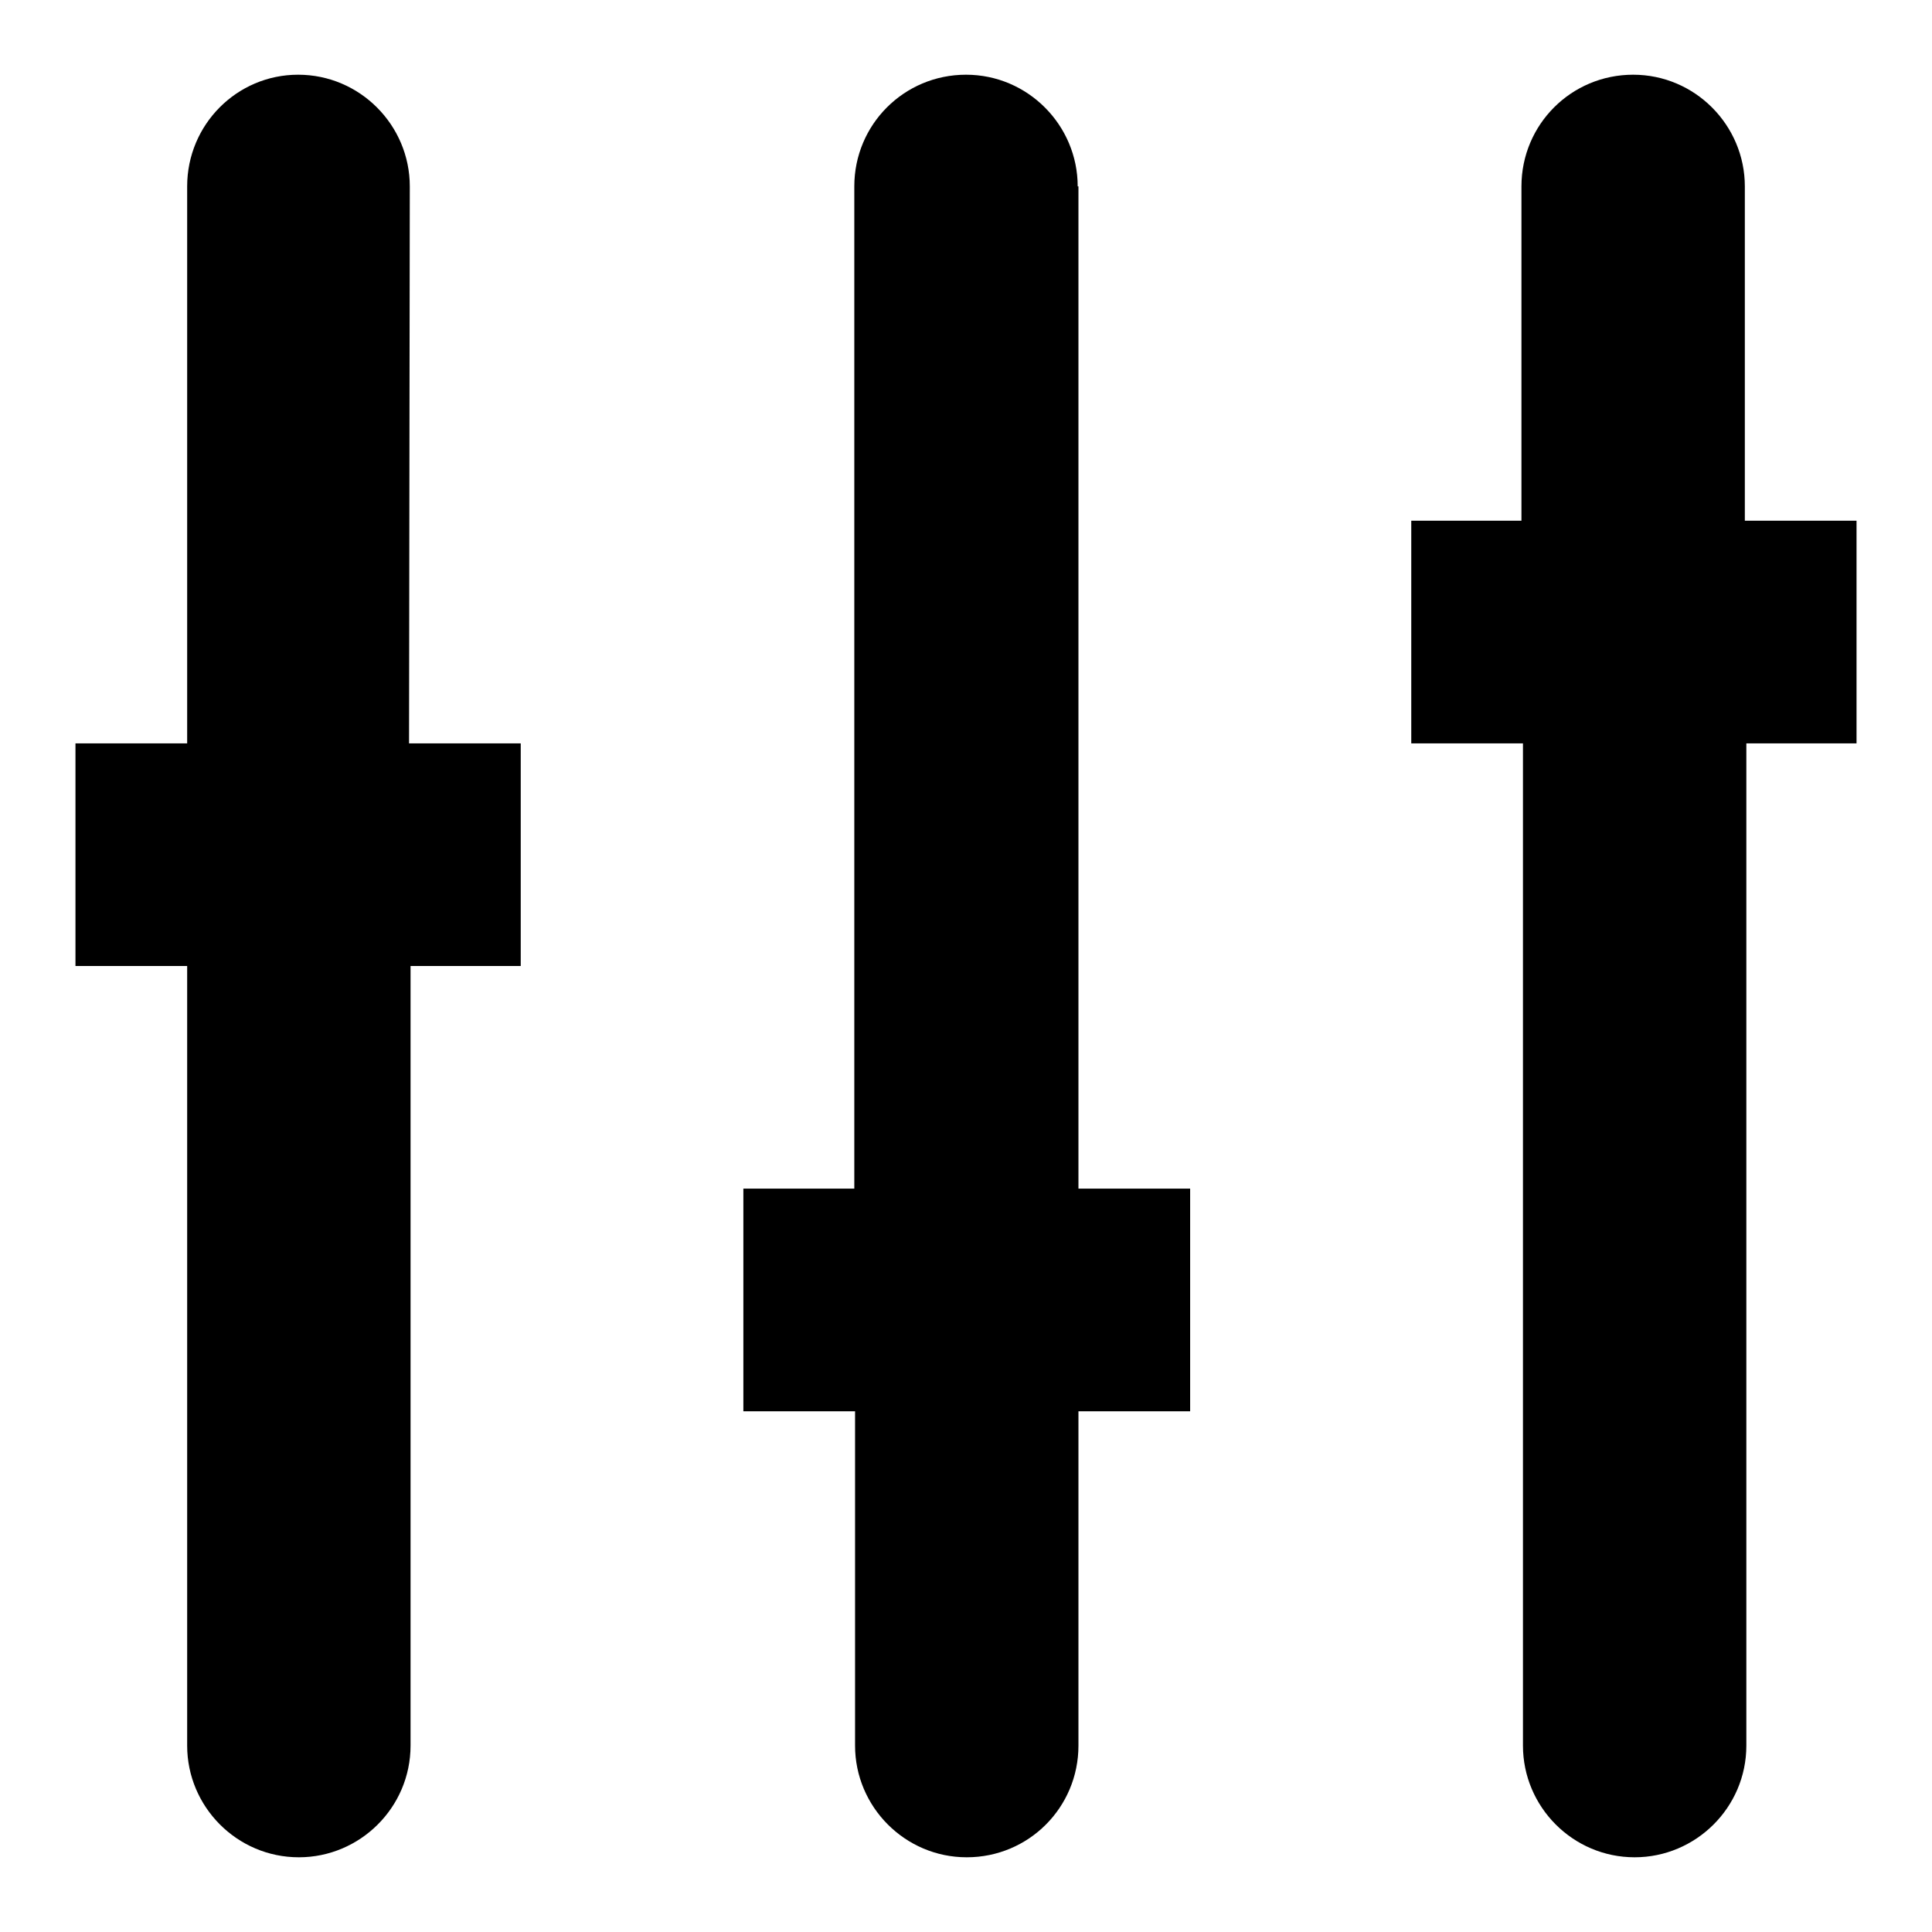 <?xml version="1.0" encoding="utf-8"?>
<!-- Svg Vector Icons : http://www.onlinewebfonts.com/icon -->
<!DOCTYPE svg PUBLIC "-//W3C//DTD SVG 1.1//EN" "http://www.w3.org/Graphics/SVG/1.1/DTD/svg11.dtd">
<svg version="1.1" xmlns="http://www.w3.org/2000/svg" xmlns:xlink="http://www.w3.org/1999/xlink" x="0px" y="0px" viewBox="0 0 256 256" enable-background="new 0 0 256 256" xml:space="preserve">
<g><g><g><path fill="#000000" d="M142.8,24.7c0-8.1-6.6-14.8-14.8-14.8s-14.8,6.6-14.8,14.8v132.8H98.5V187h14.8v44.3c0,8.1,6.6,14.8,14.8,14.8s14.8-6.6,14.8-14.8V187h14.8v-29.5h-14.8V24.7z M54.3,24.7c0-8.1-6.6-14.8-14.8-14.8c-8.1,0-14.7,6.6-14.7,14.8v73.8H10V128h14.8v103.3c0,8.1,6.6,14.8,14.8,14.8c8.1,0,14.8-6.6,14.8-14.8V128H69V98.5H54.2L54.3,24.7L54.3,24.7z M246,69h-14.8V24.7c0-8.1-6.6-14.8-14.8-14.8s-14.8,6.6-14.8,14.8V69H187v29.5h14.8v132.8c0,8.1,6.6,14.8,14.8,14.8c8.1,0,14.8-6.6,14.8-14.8V98.5H246V69z"/></g></g></g>
</svg>